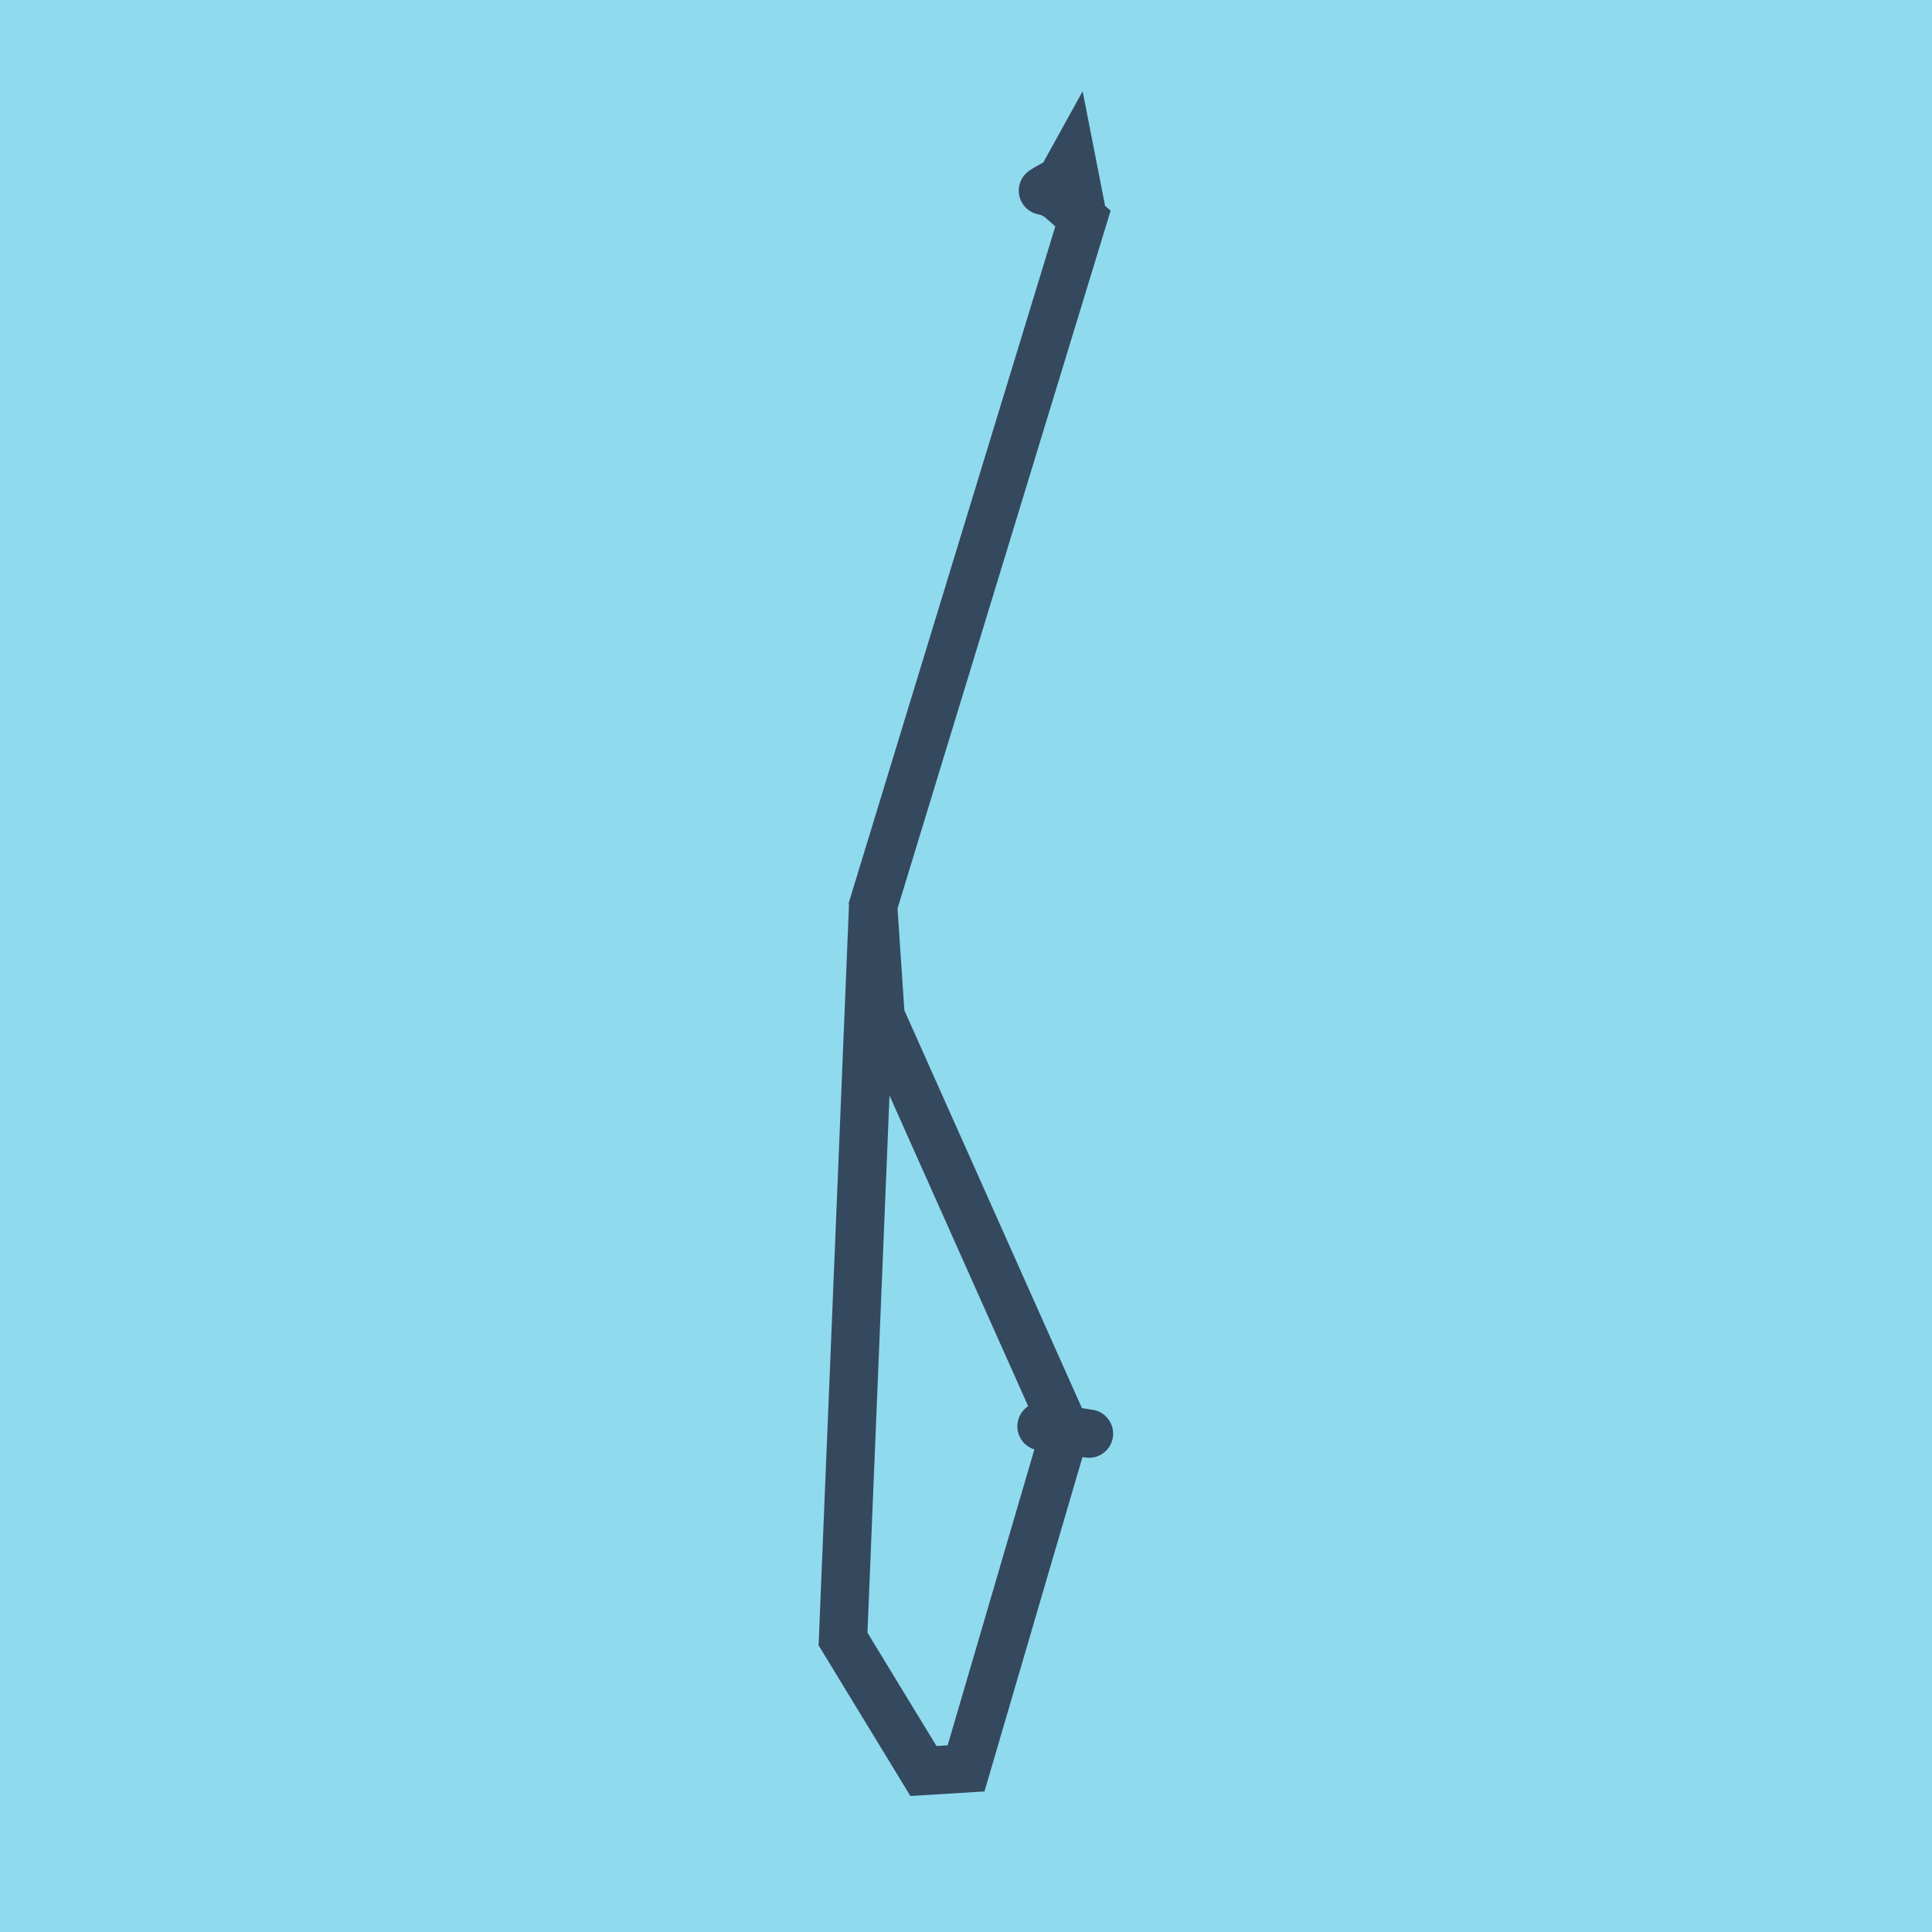 <?xml version="1.0" encoding="utf-8"?>
<!DOCTYPE svg PUBLIC "-//W3C//DTD SVG 1.1//EN" "http://www.w3.org/Graphics/SVG/1.1/DTD/svg11.dtd">
<svg xmlns="http://www.w3.org/2000/svg" xmlns:xlink="http://www.w3.org/1999/xlink" viewBox="-10 -10 120 120" preserveAspectRatio="xMidYMid meet">
	<path style="fill:#90daee" d="M-10-10h120v120H-10z"/>
			<polyline stroke-linecap="round" points="54.884,1.781 55.97,2.336 " style="fill:none;stroke:#34495e;stroke-width: 3px"/>
			<polyline stroke-linecap="round" points="57.639,79.047 54.689,78.592 " style="fill:none;stroke:#34495e;stroke-width: 3px"/>
			<polyline stroke-linecap="round" points="54.777,1.841 55.391,1.476 " style="fill:none;stroke:#34495e;stroke-width: 3px"/>
			<polyline stroke-linecap="round" points="55.427,2.058 56.565,0 57.265,3.573 44.231,46.256 42.361,91.802 47.356,100 50.004,99.838 56.164,78.819 44.693,53.121 44.232,46.254 57.265,3.573 55.084,1.658 " style="fill:none;stroke:#34495e;stroke-width: 3px"/>
	</svg>
